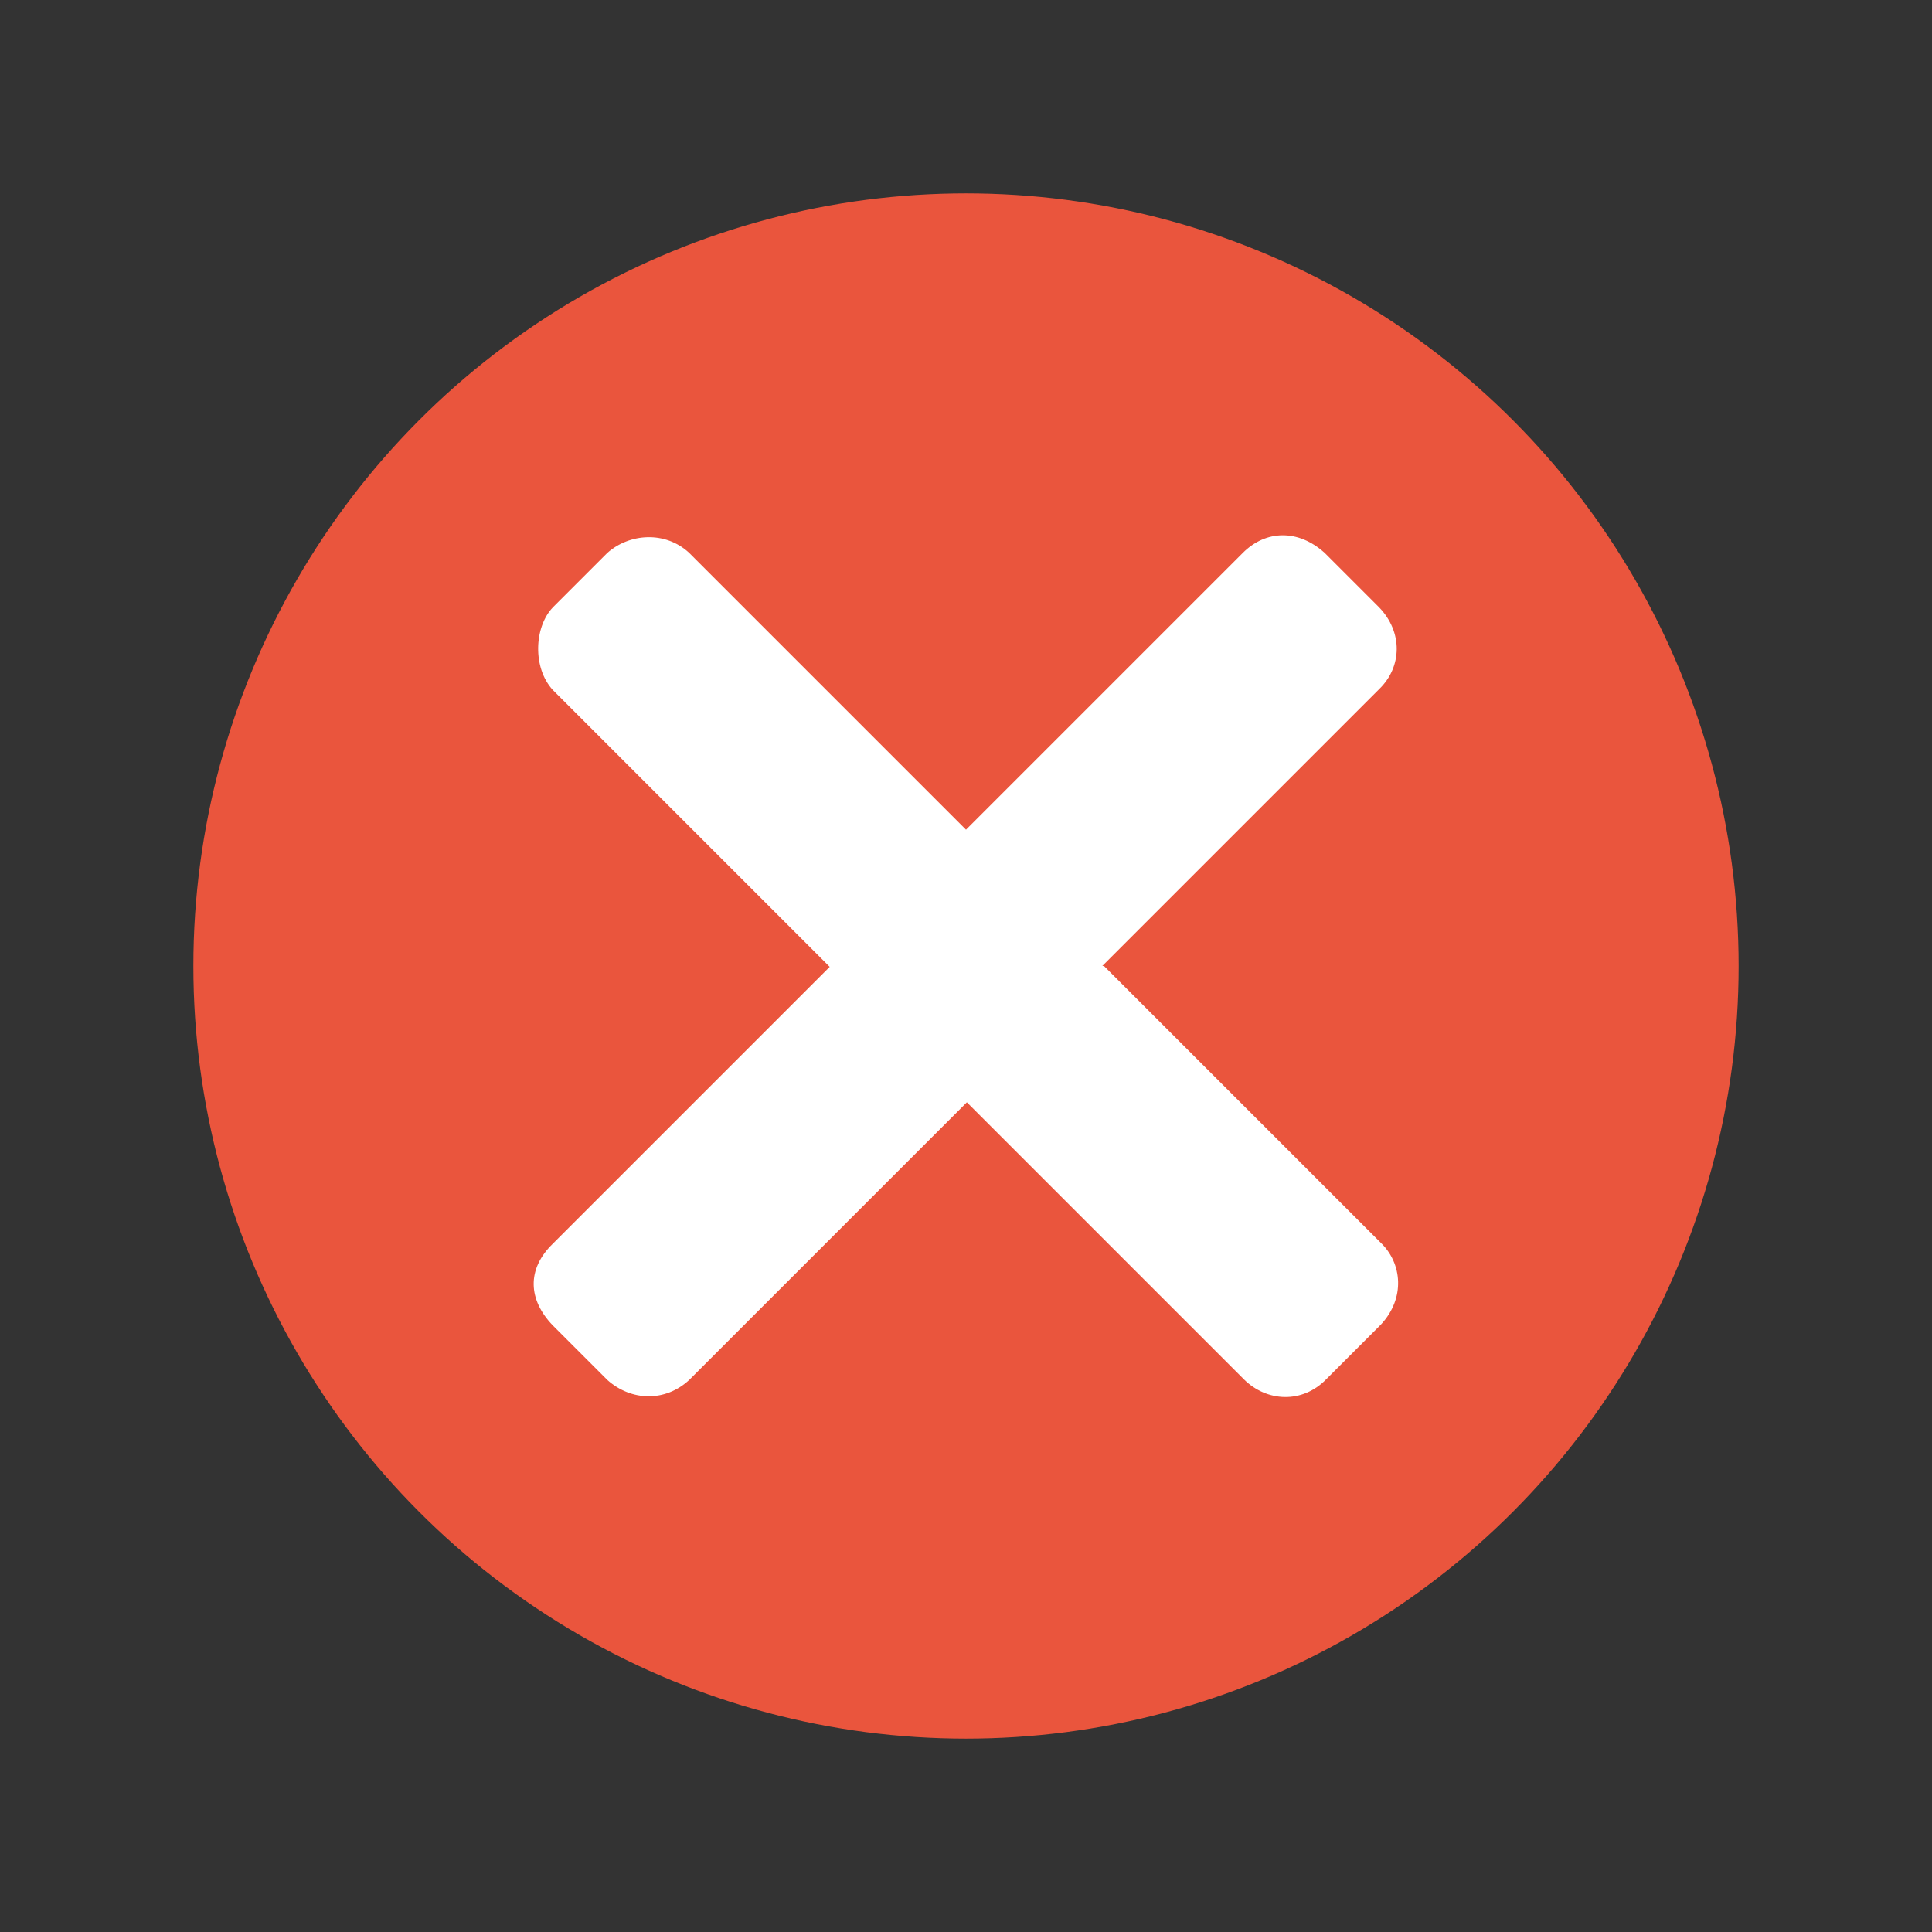 <?xml version="1.0" encoding="UTF-8"?><svg id="_レイヤー_1" xmlns="http://www.w3.org/2000/svg" width="22.68" height="22.68" viewBox="0 0 22.68 22.68"><rect x="0" y="0" width="22.68" height="22.68" fill="#333333" stroke="none"/><defs><style>.cls-1{fill:#fff;}.cls-2{fill:none;}.cls-3{fill:#ea553d;}</style></defs><rect class="cls-2" width="22.68" height="22.68"/><rect class="cls-2" width="22.68" height="22.68"/><circle class="cls-3" cx="11.34" cy="11.34" r="9.07"/><path class="cls-1" d="M12.94,11.34l3.25-3.25c.27-.26.28-.67,0-.96l-.64-.64c-.31-.28-.69-.27-.96,0l-3.25,3.25-3.25-3.25c-.28-.26-.7-.23-.96,0l-.64.64c-.22.23-.24.71,0,.97l3.25,3.25-3.25,3.25c-.31.3-.29.66,0,.96l.64.64c.28.25.68.26.96,0l3.26-3.26,3.25,3.25c.27.27.69.29.97,0l.64-.64c.29-.31.25-.72,0-.96l-3.25-3.25Z"/></svg>